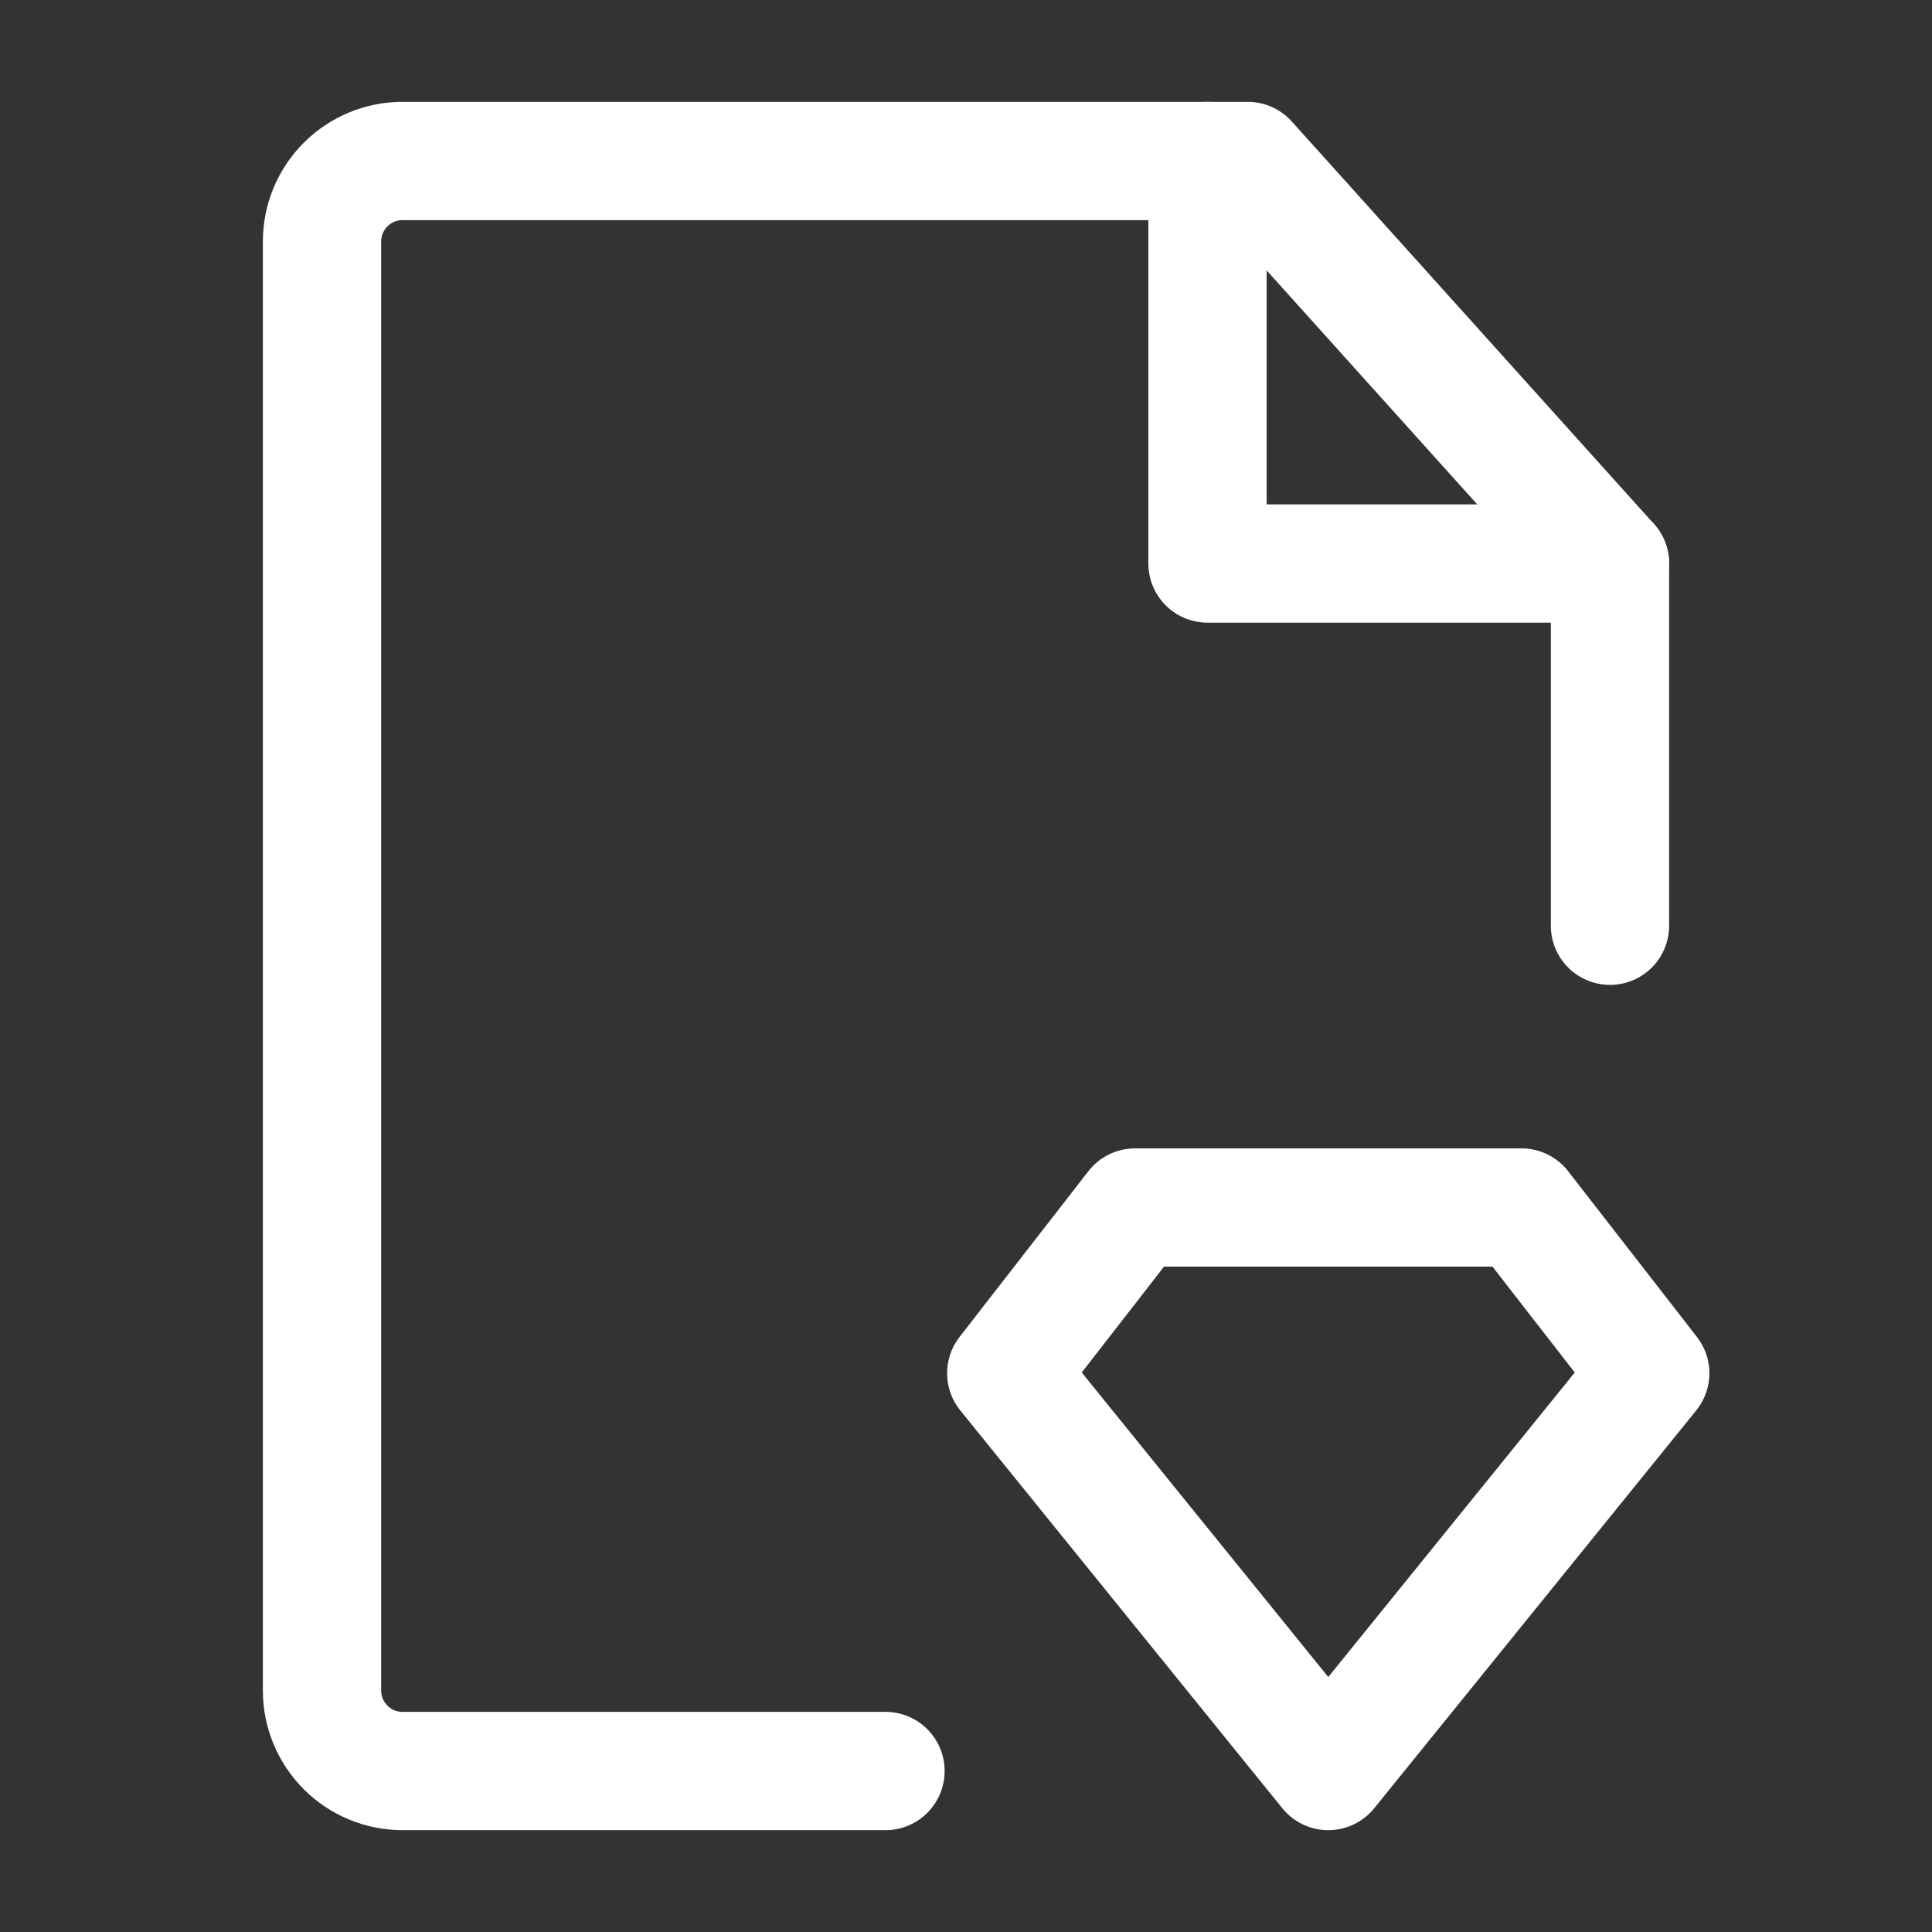 <svg width="49" height="49" viewBox="0 0 49 49" fill="none" xmlns="http://www.w3.org/2000/svg">
<rect x="0" y="0" width="49" height="49" fill="#333333" stroke="none"/>
<path d="M40.833 23.479V14.292L31.646 4.083H10.208C9.667 4.083 9.148 4.298 8.765 4.681C8.382 5.064 8.167 5.583 8.167 6.125V42.875C8.167 43.416 8.382 43.936 8.765 44.319C9.148 44.702 9.667 44.917 10.208 44.917H22.458" stroke="white" stroke-width="3" stroke-linecap="round" stroke-linejoin="round"/>
<path d="M30.625 4.083V14.292H40.833M28.788 30.625H38.587L41.854 34.829L33.688 44.917L25.521 34.829L28.788 30.625Z" stroke="white" stroke-width="3" stroke-linecap="round" stroke-linejoin="round"/>
</svg>
